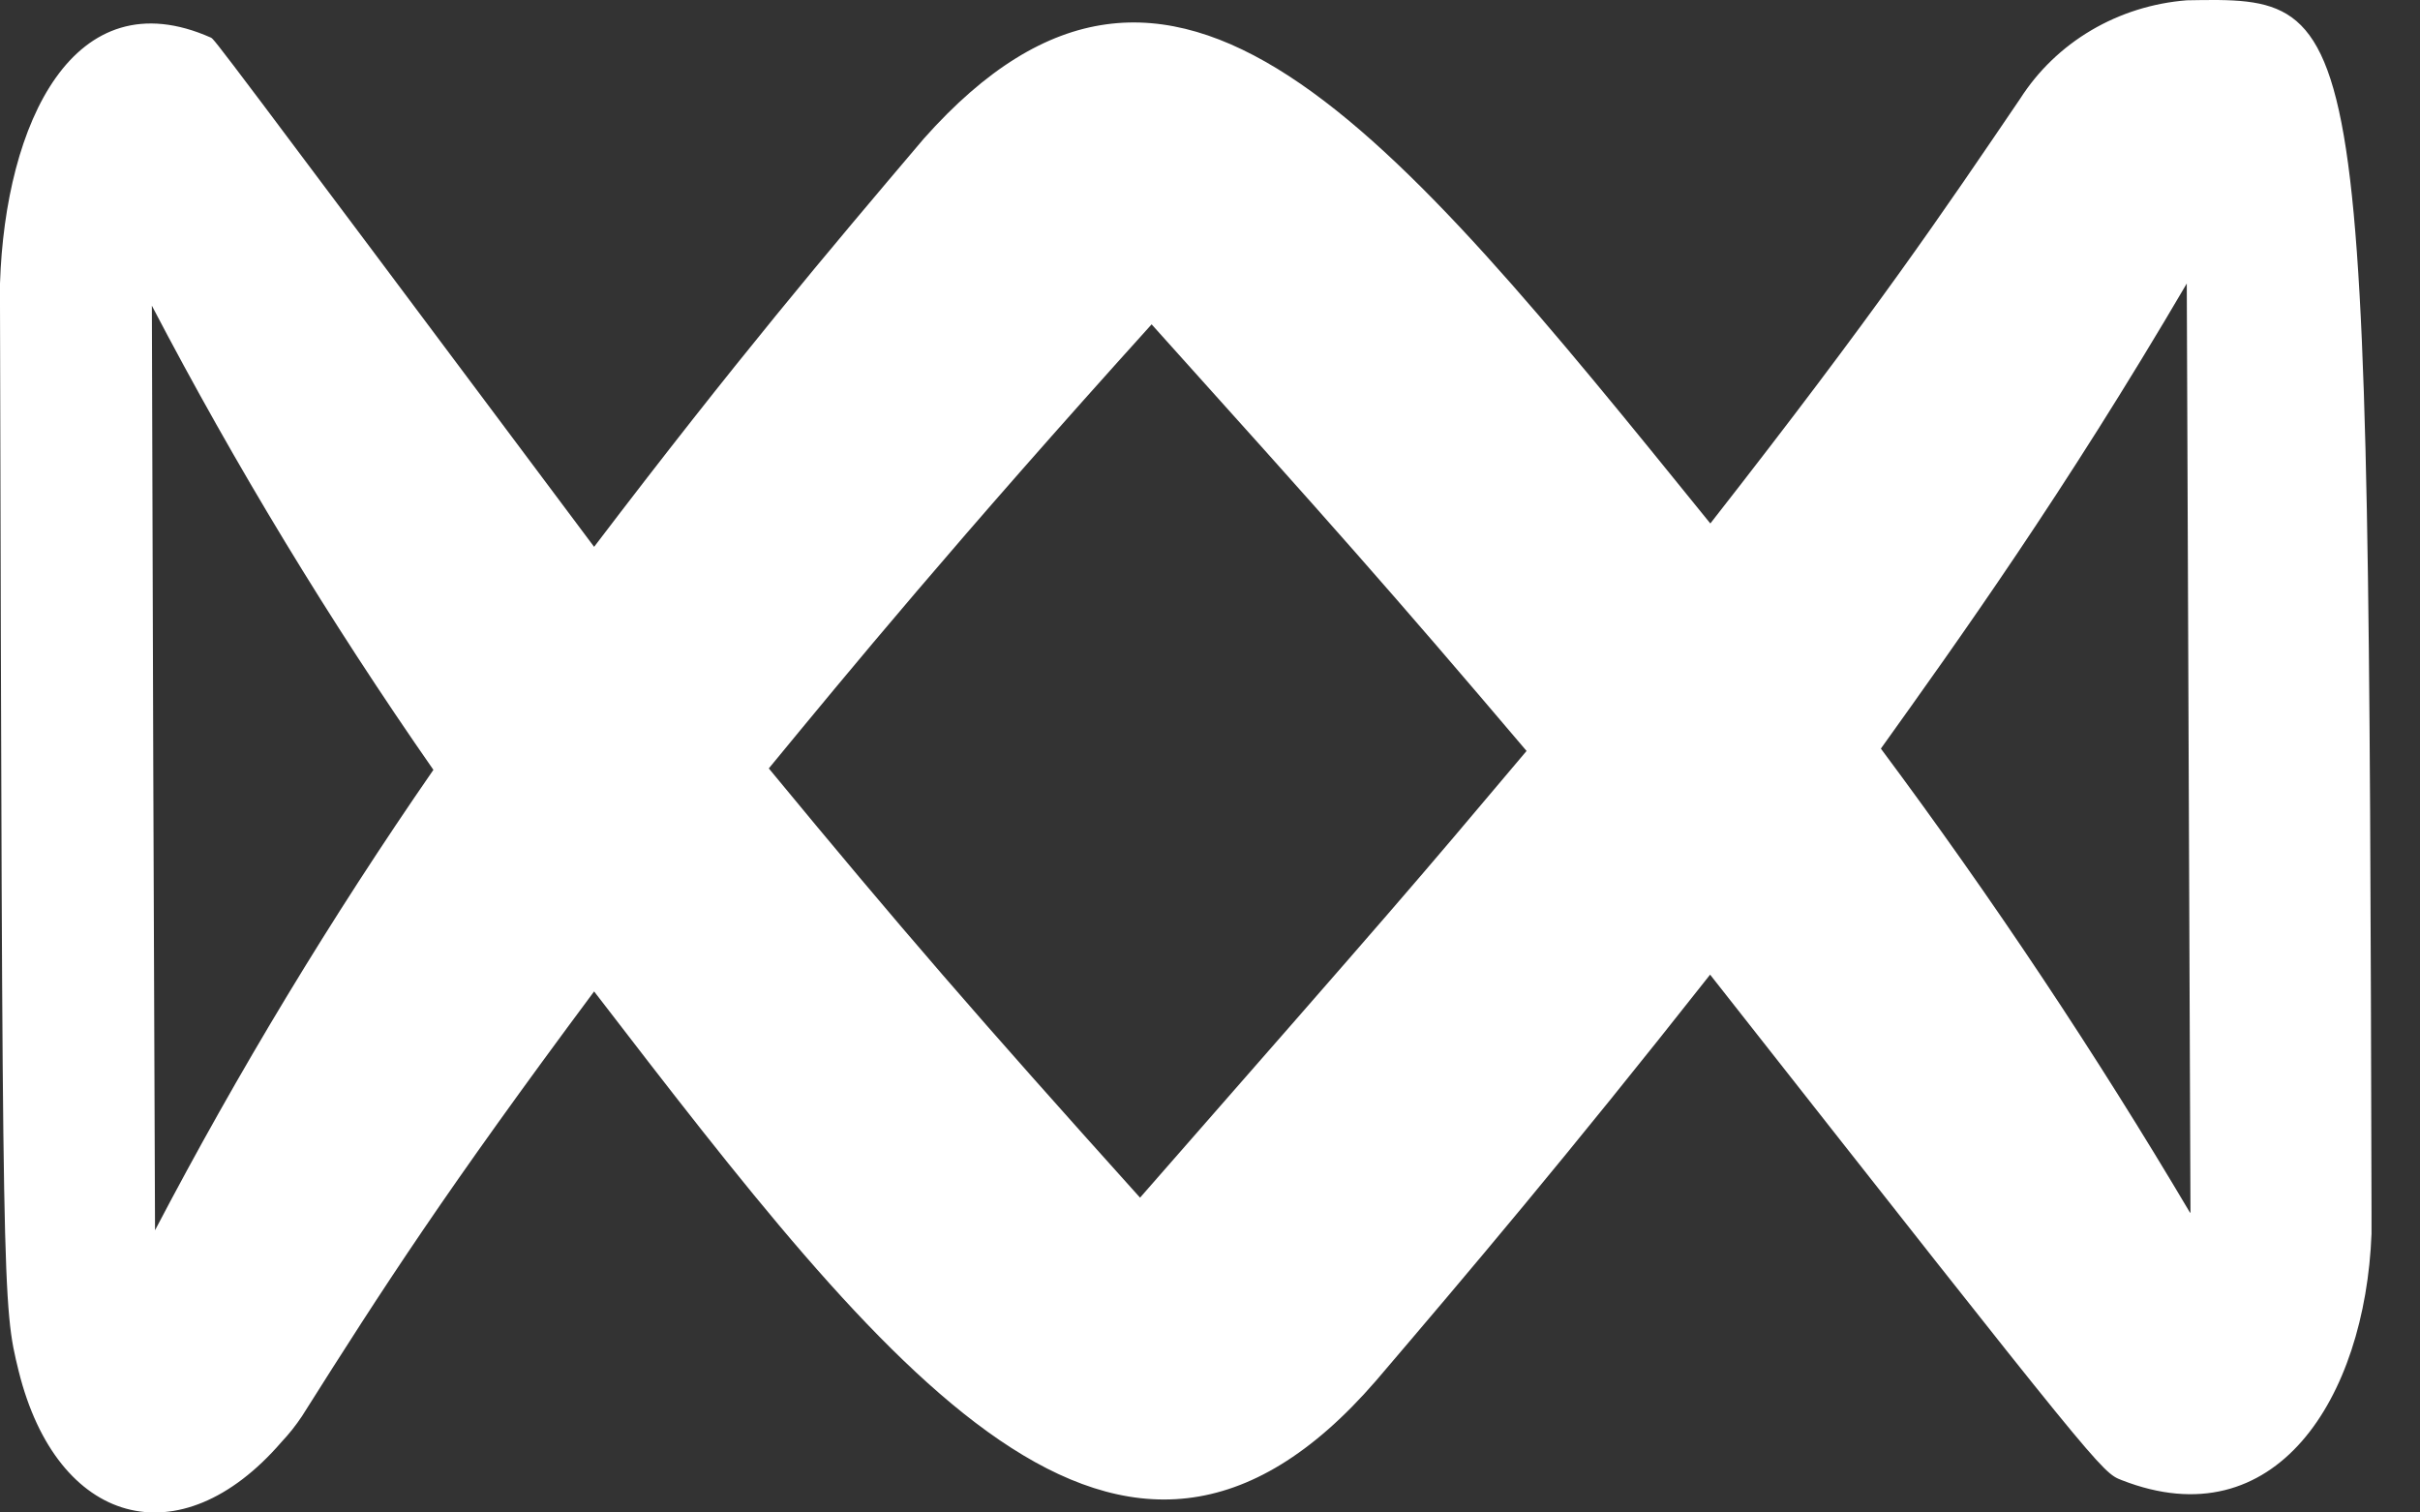 <svg width="32" height="20" viewBox="0 0 32 20" fill="none" xmlns="http://www.w3.org/2000/svg">
<rect x="0" y="0" width="32" height="20" fill="#333333" stroke="none"/>
<path d="M15.075 15.837C12.928 13.45 11.917 12.283 10.166 10.161C11.216 8.885 12.655 7.137 15.228 4.289C17.597 6.922 18.396 7.821 20.186 9.93C18.607 11.803 18.607 11.803 15.075 15.837ZM2.05 16.268C2.033 12.193 2.019 8.117 2.008 4.042C3.115 6.16 4.359 8.21 5.731 10.18C4.378 12.136 3.149 14.169 2.05 16.268ZM28.958 16.034C27.707 13.922 26.343 11.875 24.871 9.899C25.891 8.473 27.292 6.52 28.916 3.749L28.965 16.037M28.916 0.004C28.468 0.039 28.035 0.175 27.652 0.401C27.269 0.627 26.948 0.937 26.713 1.305C25.693 2.806 24.813 4.114 22.616 6.922C18.328 1.627 15.504 -1.868 12.216 1.833C10.943 3.334 9.741 4.753 7.856 7.231C2.836 0.519 2.836 0.519 2.788 0.497C0.975 -0.308 0.068 1.627 0 3.749C0 3.833 0 3.942 0 4.026C0.032 17.257 0.032 17.257 0.247 18.131C0.754 20.174 2.378 20.627 3.723 19.067C3.823 18.961 3.913 18.847 3.993 18.727C5.088 16.992 5.894 15.747 7.856 13.11C11.745 18.165 14.816 22.159 18.194 18.259C19.432 16.808 20.716 15.294 22.613 12.888C27.789 19.469 27.789 19.469 28.055 19.572C30.089 20.368 31.275 18.489 31.359 16.315C31.359 16.23 31.359 16.121 31.359 16.037C31.317 -0.039 31.317 -0.039 28.916 0.004Z" fill="white"/>
</svg>

